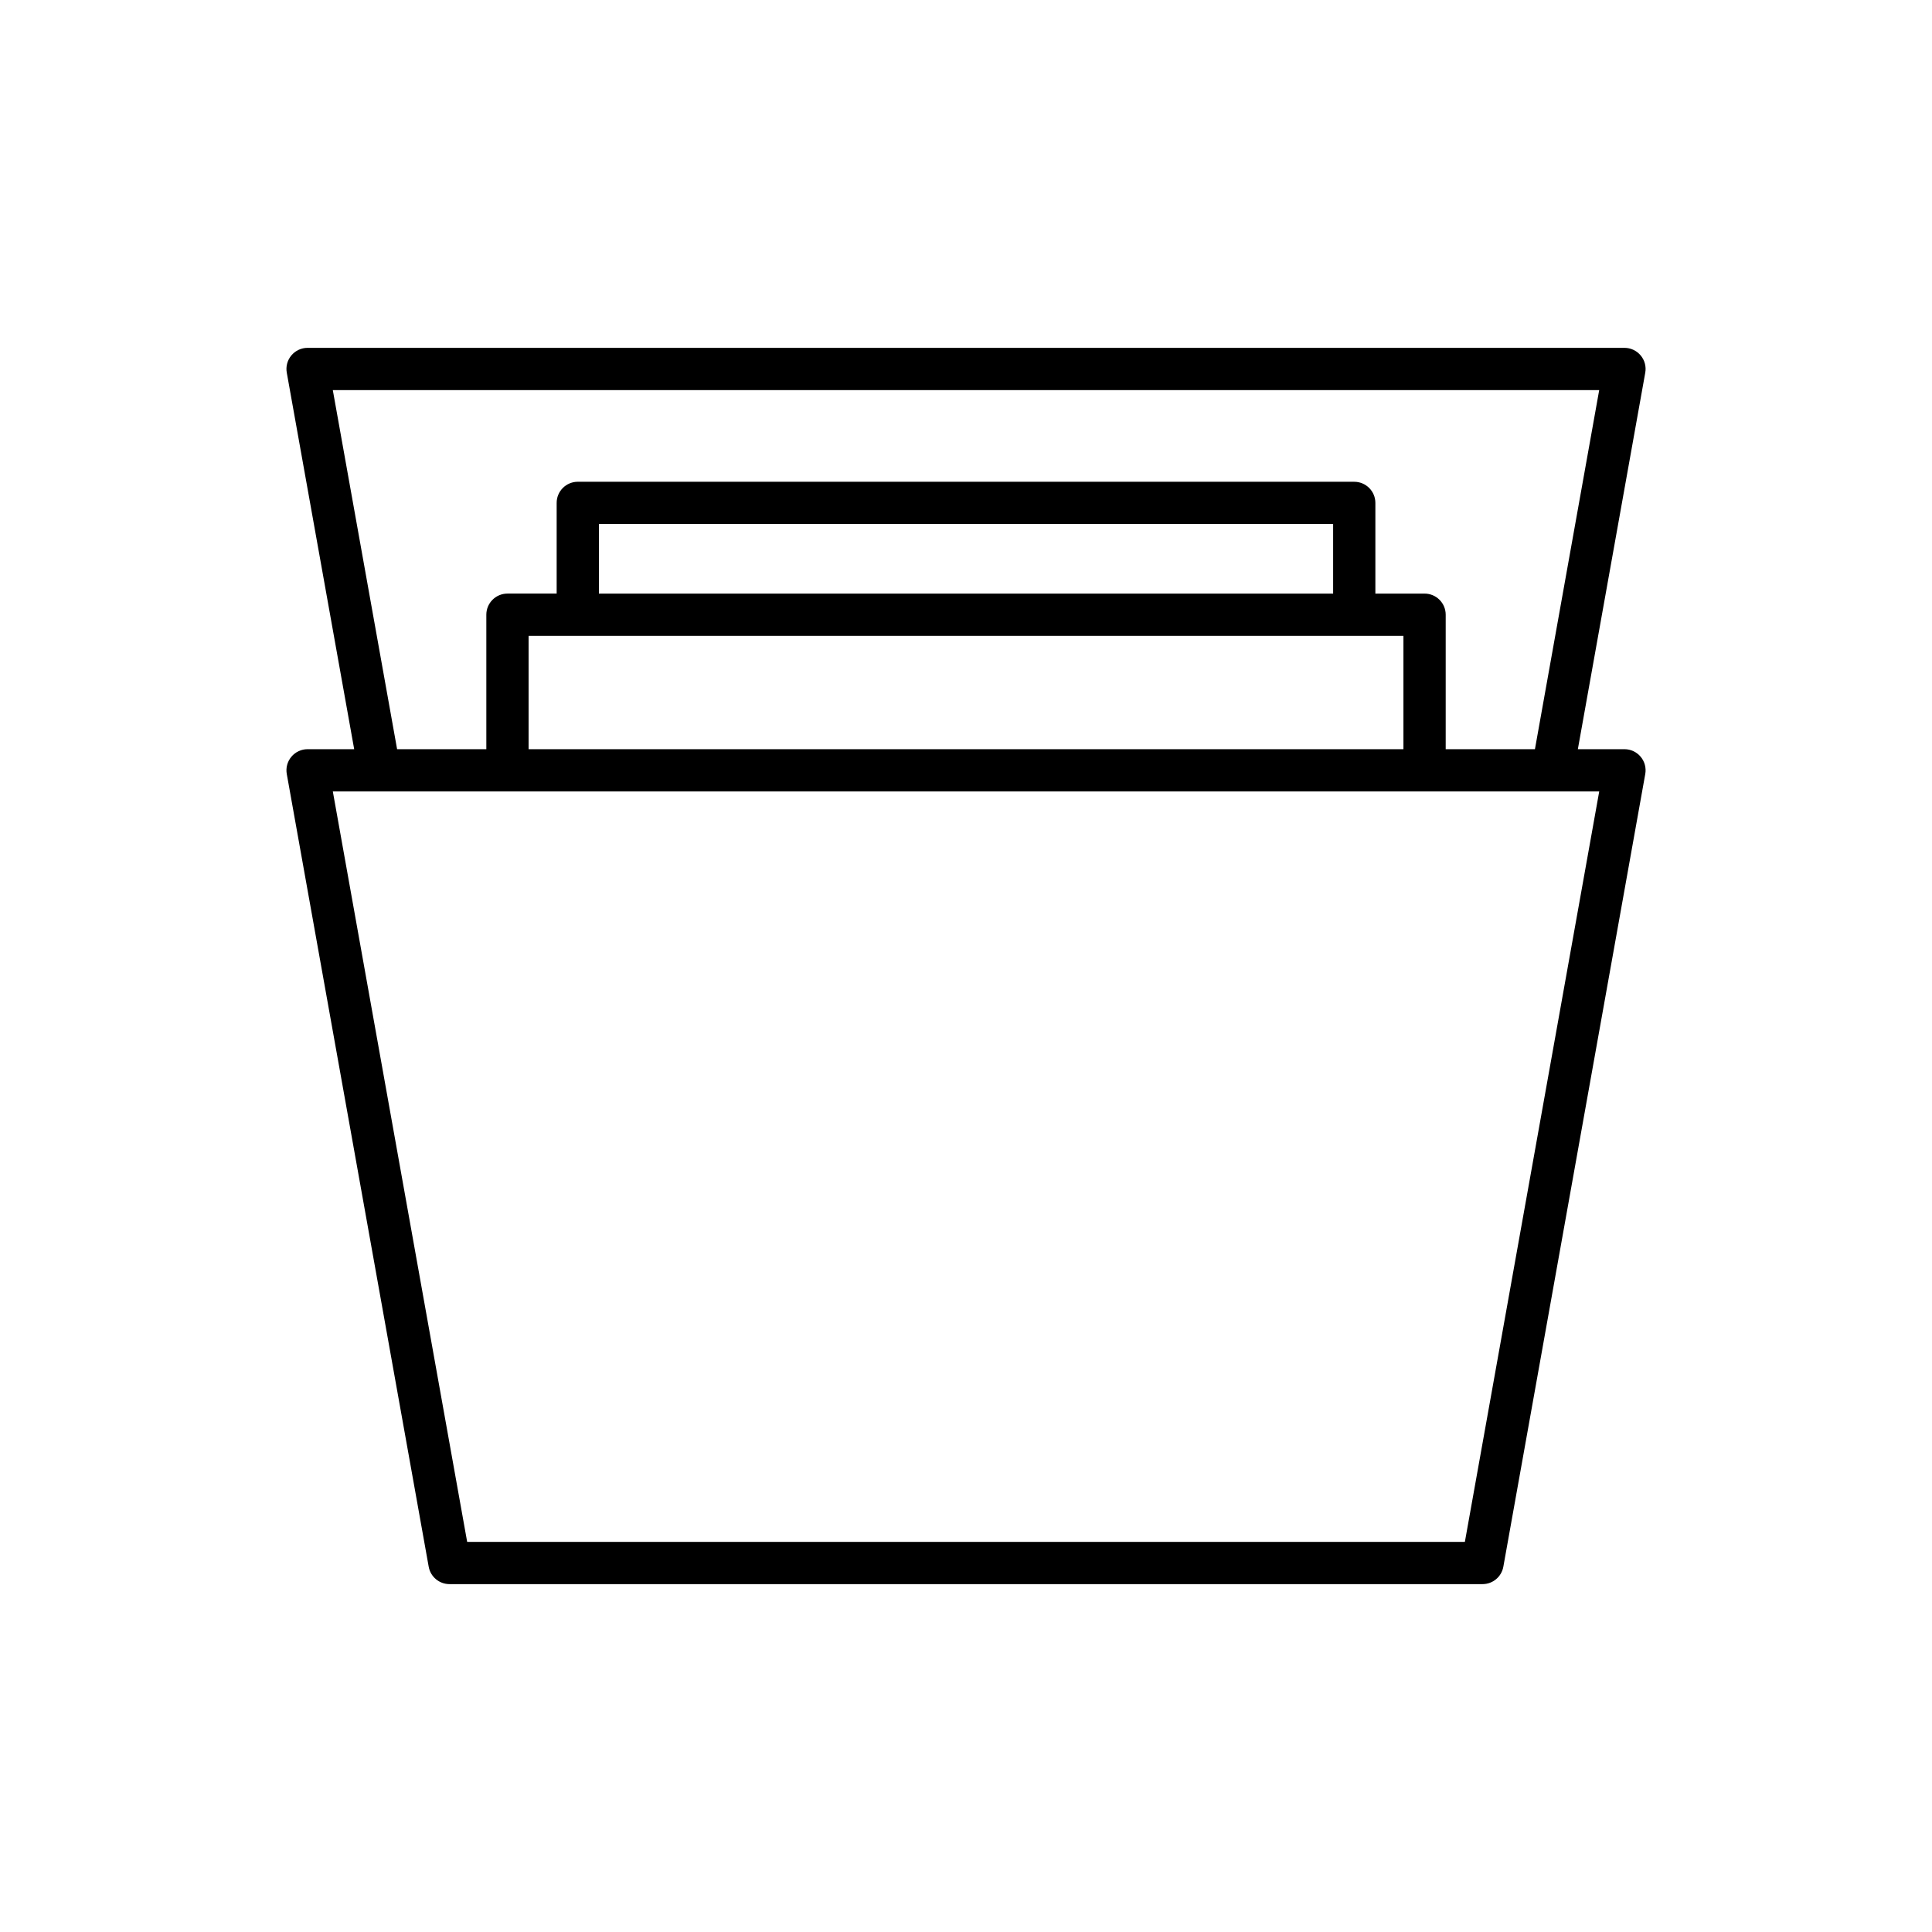<?xml version="1.0" encoding="UTF-8"?>
<!-- Uploaded to: SVG Repo, www.svgrepo.com, Generator: SVG Repo Mixer Tools -->
<svg fill="#000000" width="800px" height="800px" version="1.1" viewBox="144 144 512 512" xmlns="http://www.w3.org/2000/svg">
 <path d="m578.79 238.19c-1.066-1.273-2.637-2.008-4.293-2.008h-348.99c-1.656 0-3.227 0.734-4.293 2.008-1.062 1.27-1.508 2.945-1.215 4.574l17.863 99.777h-12.355c-1.656 0-3.227 0.734-4.293 2.008-1.062 1.27-1.508 2.945-1.215 4.574l37.609 210.07c0.477 2.672 2.801 4.613 5.512 4.613h273.77c2.711 0 5.031-1.941 5.512-4.613l37.609-210.07c0.293-1.629-0.152-3.309-1.215-4.574-1.066-1.273-2.637-2.008-4.293-2.008h-12.355l17.863-99.777c0.293-1.629-0.152-3.309-1.219-4.574zm-10.98 115.55-35.605 198.88h-264.4l-35.605-198.88zm-51.887-41.234v30.039h-231.84v-30.039zm-213.2-11.195v-18.438h194.57v18.438zm248.05 41.234h-23.648v-35.637c0-3.094-2.508-5.598-5.598-5.598h-13.039v-24.035c0-3.094-2.508-5.598-5.598-5.598l-205.77-0.004c-3.09 0-5.598 2.504-5.598 5.598v24.035h-13.039c-3.09 0-5.598 2.504-5.598 5.598v35.637h-23.648l-17.039-95.164h335.61z"/>
</svg>